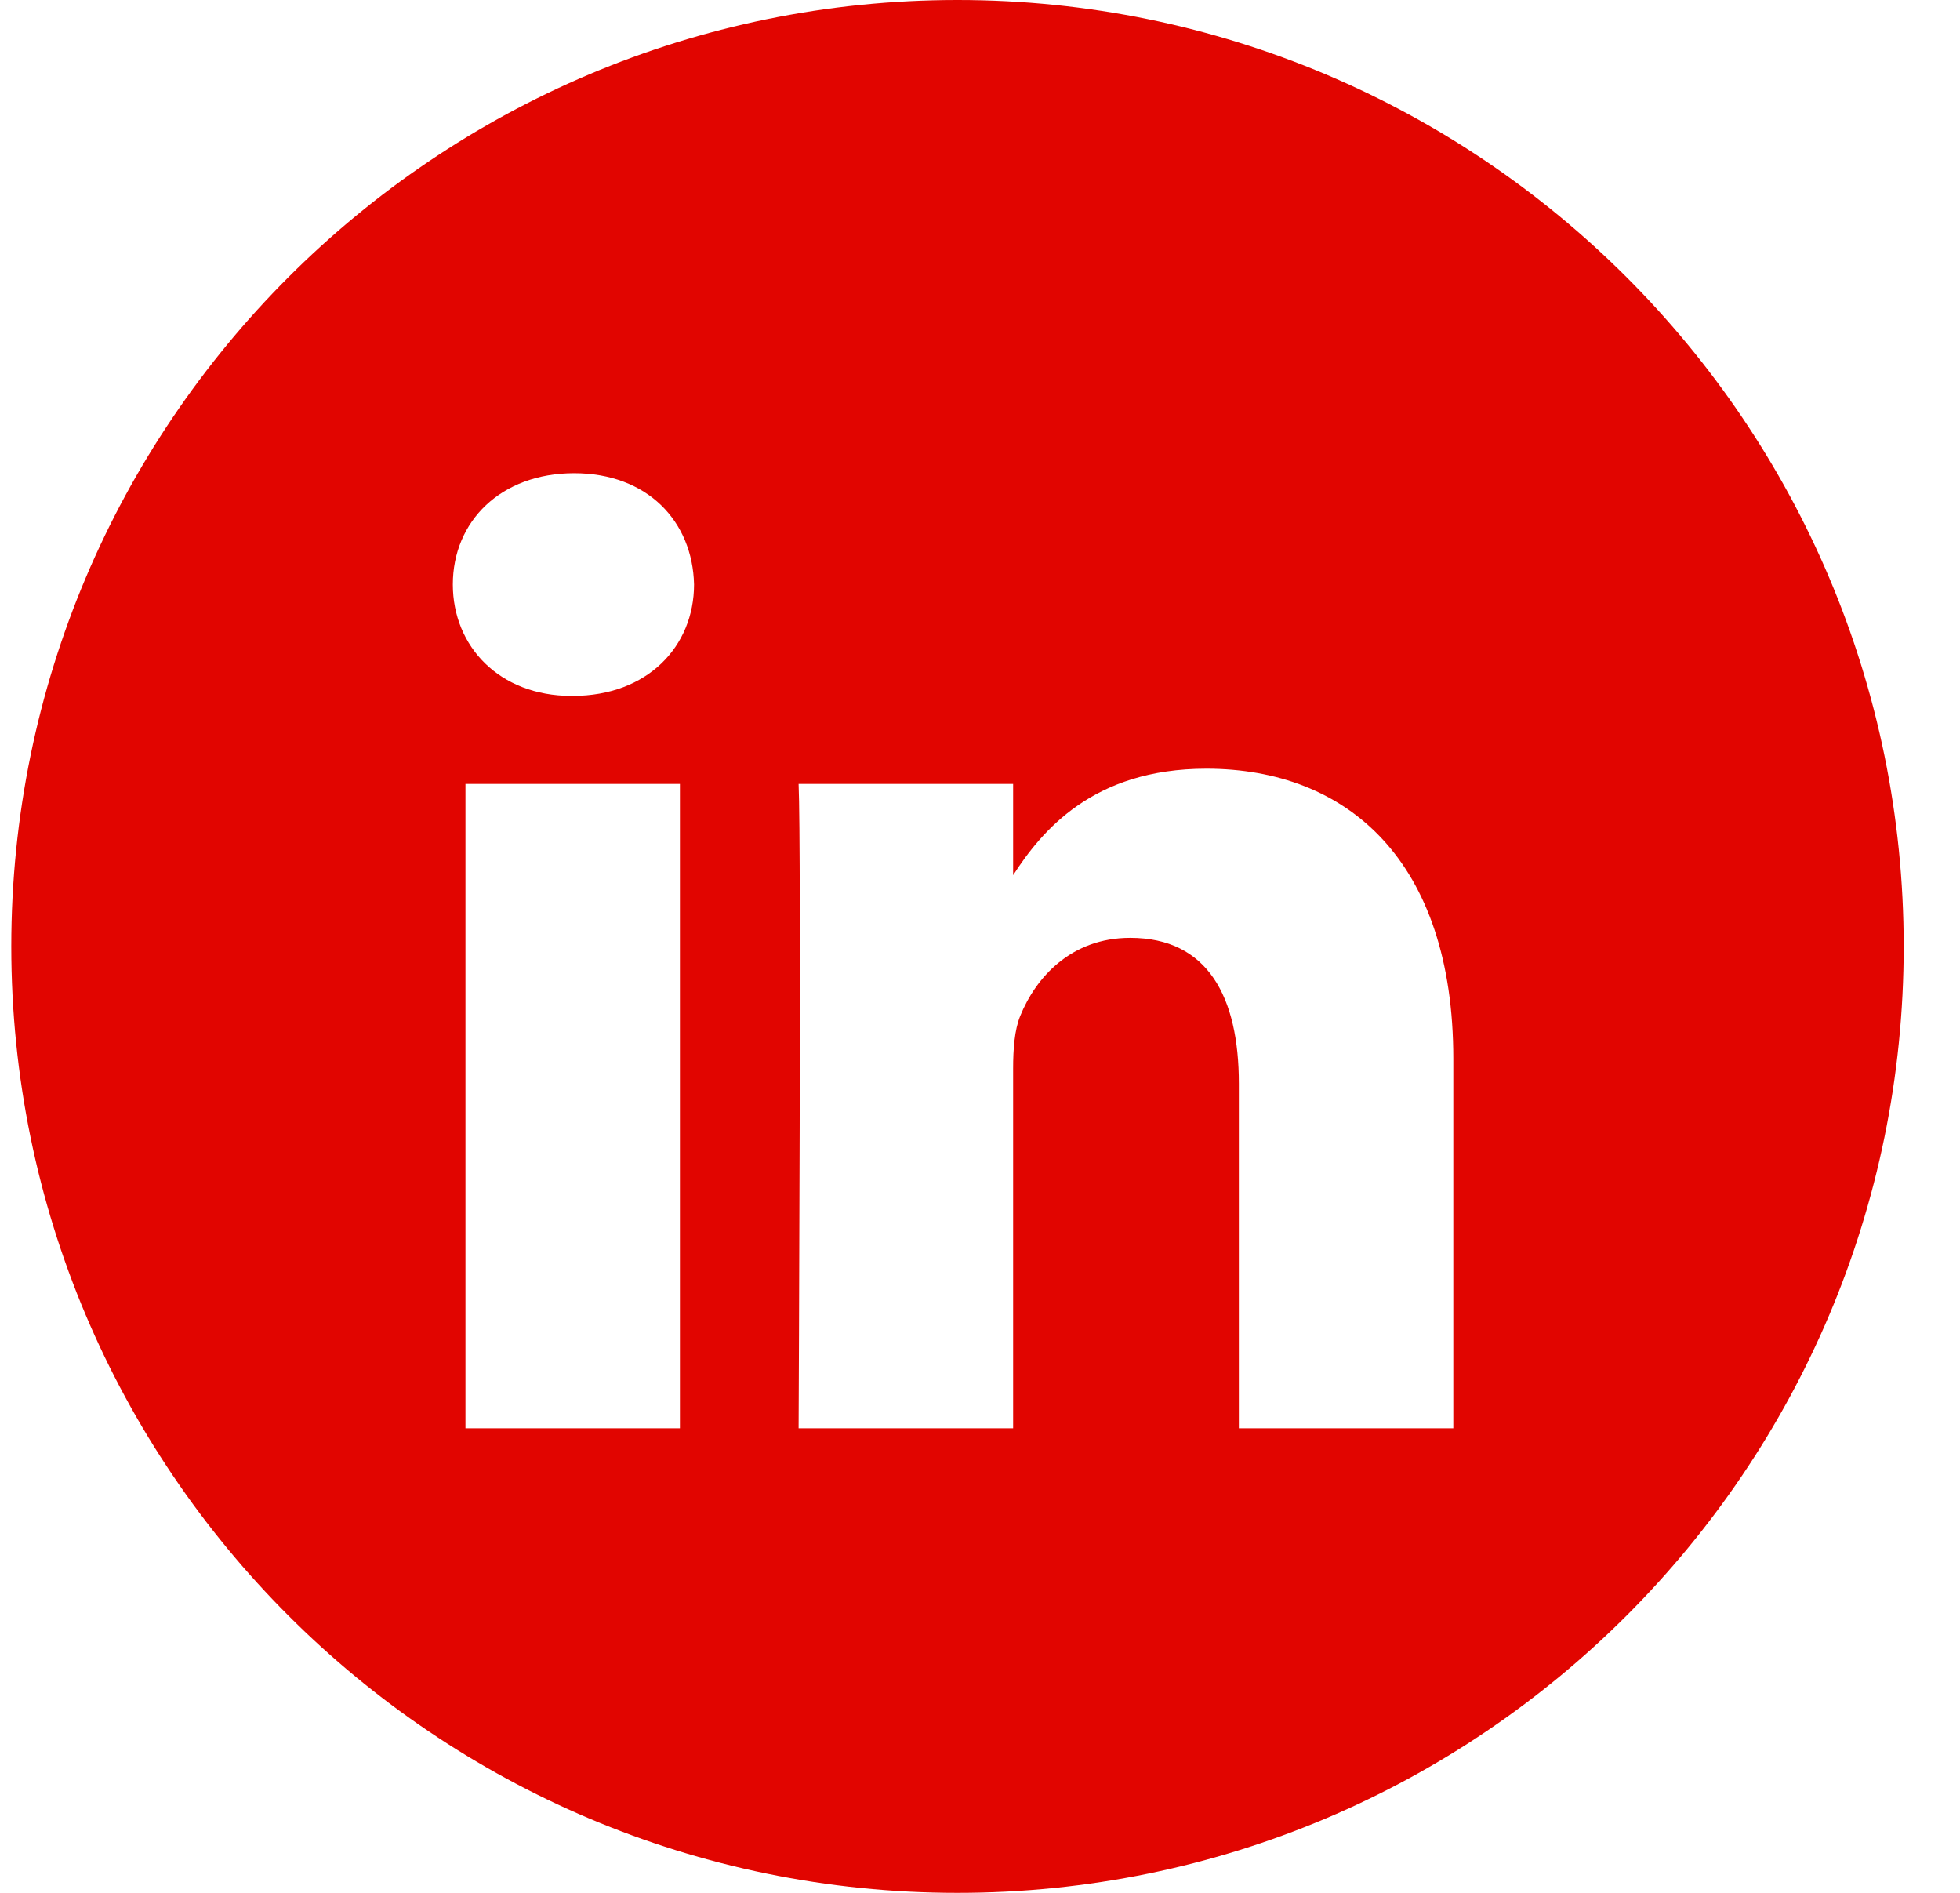 <svg width="29" height="28" viewBox="0 0 29 28" fill="none" xmlns="http://www.w3.org/2000/svg">
<path d="M14.167 0C21.899 2.57703e-07 28.167 6.268 28.167 14C28.167 21.732 21.899 28 14.167 28C6.435 28 0.167 21.732 0.167 14C0.167 6.268 6.435 0 14.167 0ZM6.887 21.128H10.06V11.596H6.887V21.128ZM17.849 11.371C16.165 11.371 15.411 12.297 14.99 12.946V11.596H11.816C11.858 12.487 11.816 21.061 11.816 21.128H14.99V15.805C14.99 15.52 15.011 15.235 15.094 15.031C15.324 14.462 15.846 13.873 16.722 13.873C17.871 13.873 18.33 14.748 18.33 16.028V21.128H21.503V15.662C21.503 12.734 19.937 11.371 17.849 11.371ZM8.495 7C7.41 7 6.7 7.712 6.7 8.646C6.7 9.562 7.389 10.294 8.454 10.294H8.474C9.58 10.294 10.269 9.562 10.269 8.646C10.248 7.712 9.58 7 8.495 7Z" fill="#E10500"/>
</svg>
